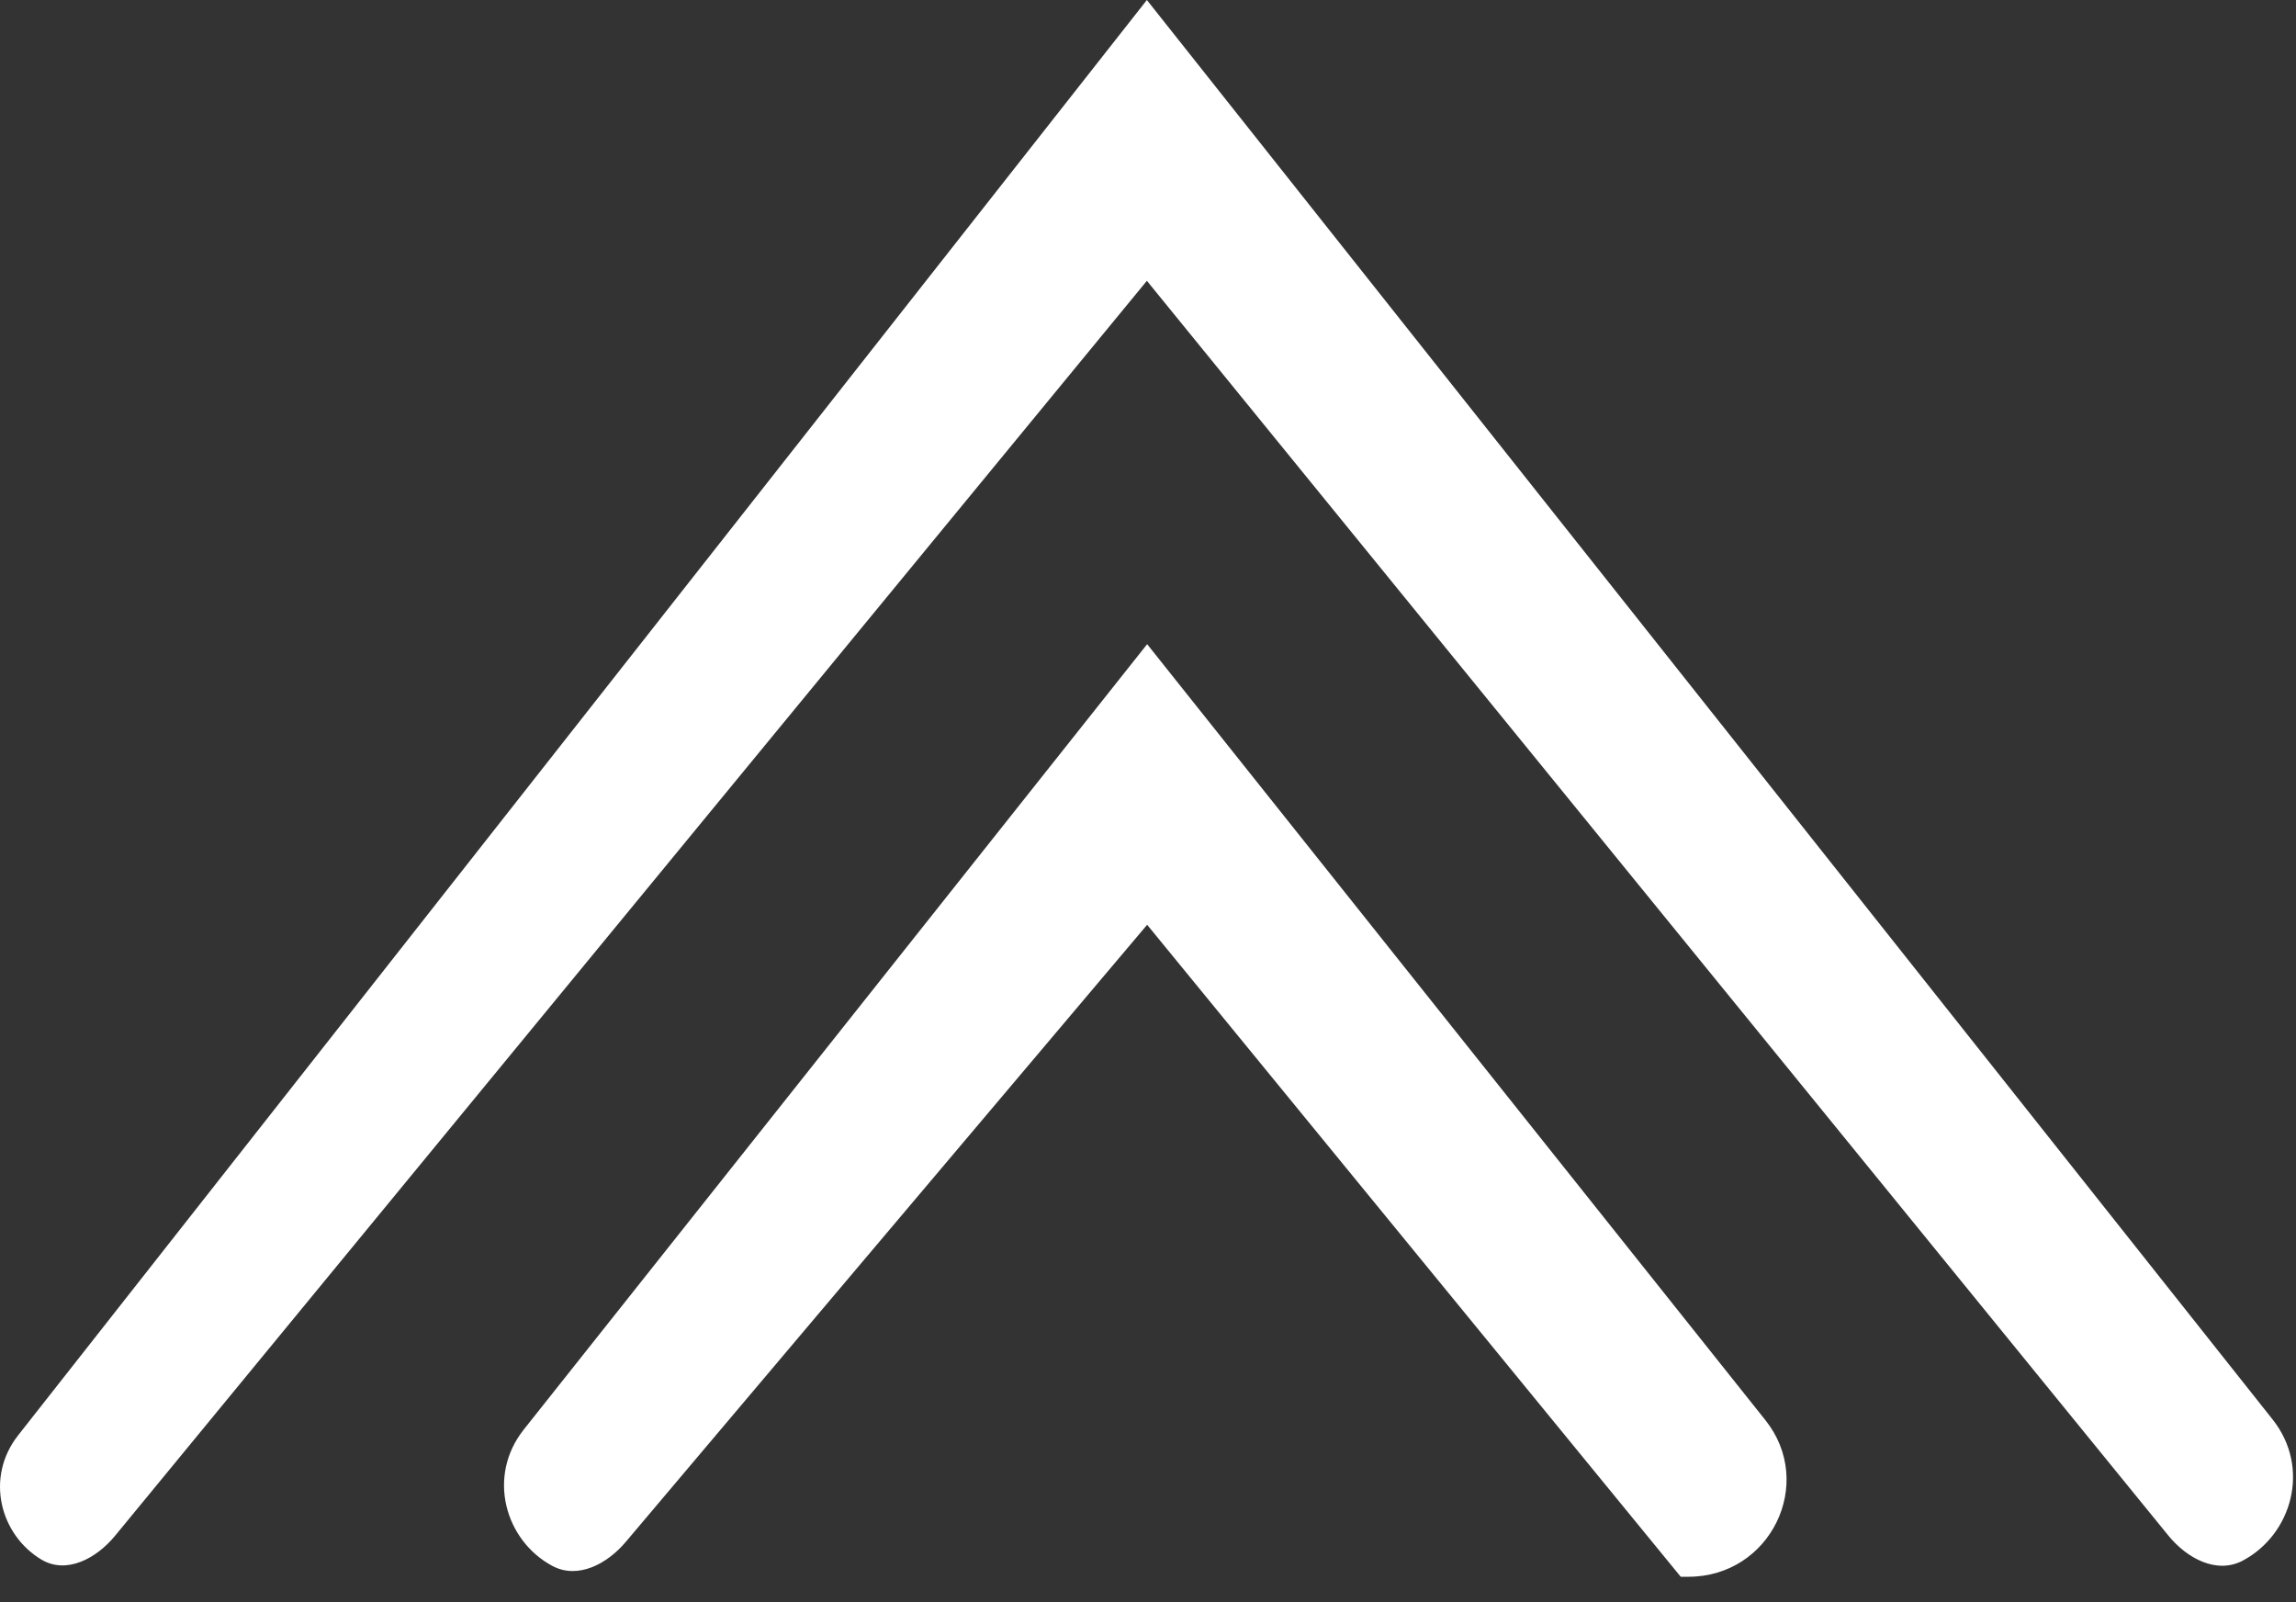 <?xml version="1.0" encoding="UTF-8"?> <svg xmlns="http://www.w3.org/2000/svg" width="43" height="30" viewBox="0 0 43 30" fill="none"><rect x="0" y="0" width="43" height="30" fill="#333333" stroke="none"/><path d="M42.562 26.579L21.479 0L0.34 26.875C-0.285 27.67 0.006 28.741 0.773 29.201C1.245 29.485 1.806 29.181 2.154 28.758L21.479 5.258L40.608 28.751C40.956 29.179 41.513 29.481 42.003 29.222C42.919 28.736 43.285 27.491 42.562 26.579Z" fill="white"></path><path d="M9.81 26.767L21.484 12.062L33.063 26.592C34.01 27.78 33.153 29.524 31.622 29.524H31.477L21.484 17.316L11.718 28.873C11.37 29.285 10.822 29.577 10.344 29.321C9.462 28.849 9.112 27.647 9.81 26.767Z" fill="white"></path></svg> 